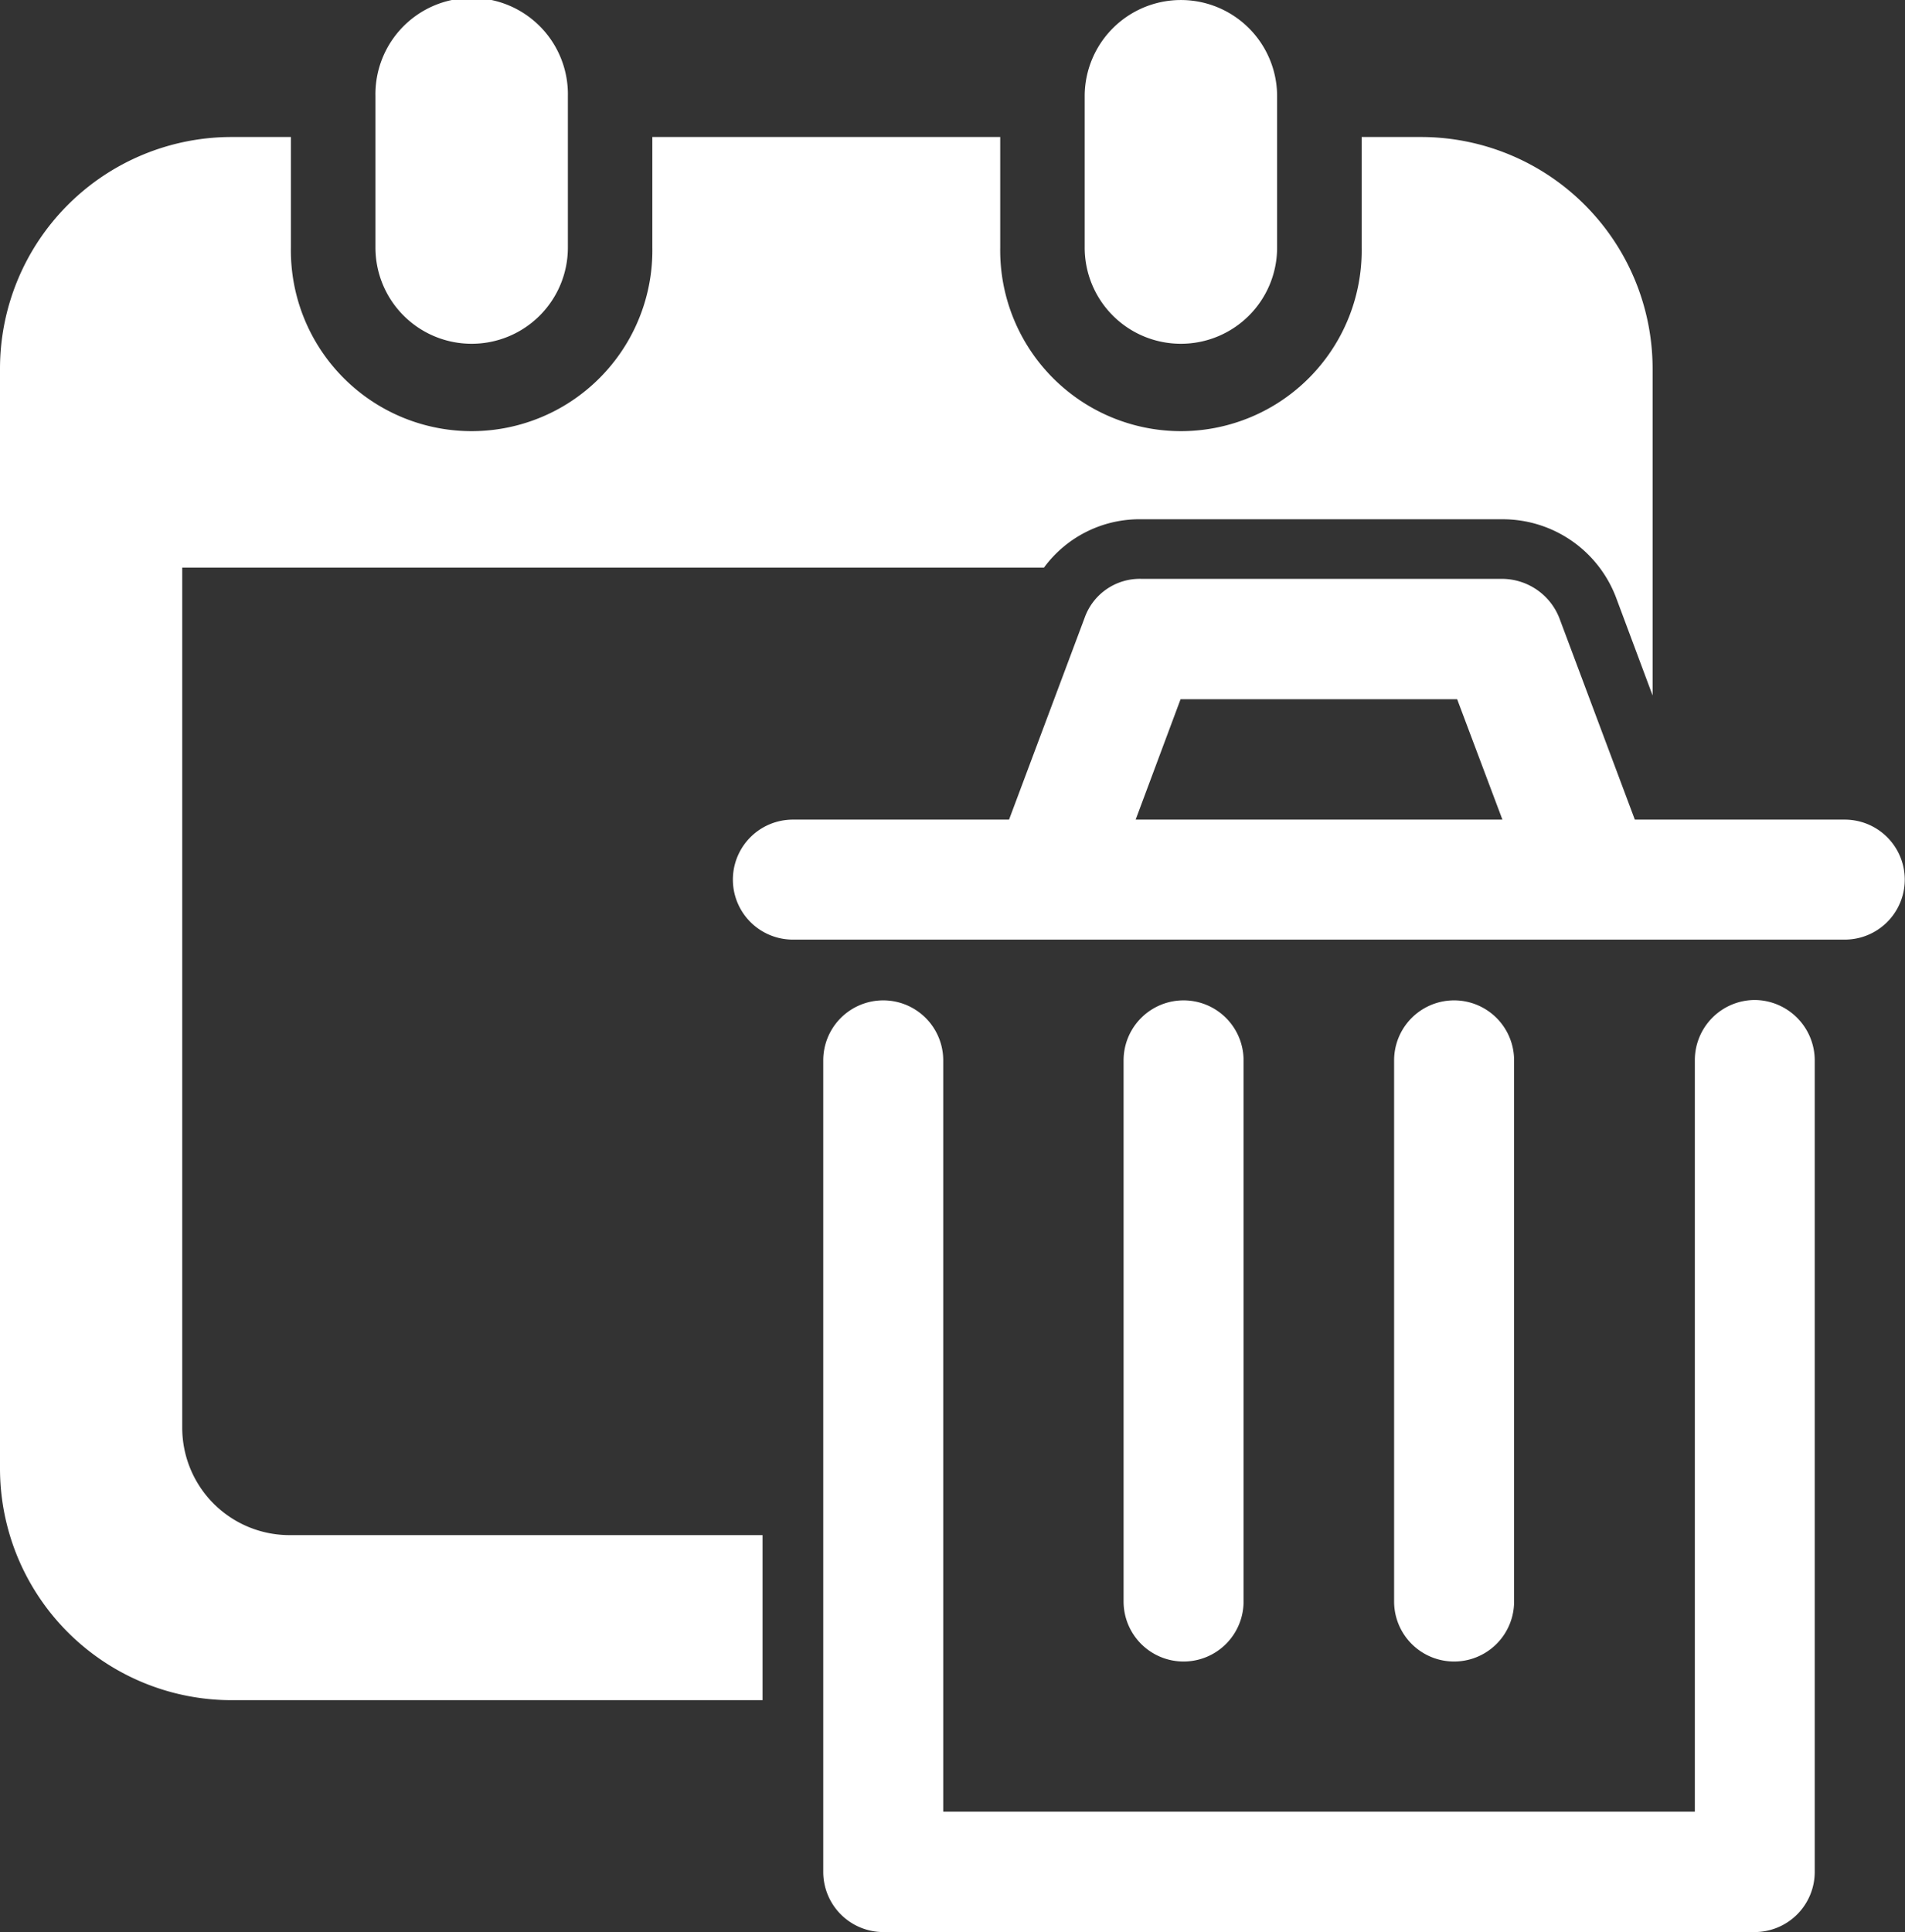 <svg xmlns="http://www.w3.org/2000/svg" width="43.392" height="44.002" viewBox="0 0 43.392 44.002">
  <rect x="0" y="0" width="43.392" height="44.002" fill="#333333" stroke="none"/>
  <g id="カレンダーのフリーアイコン20" transform="translate(-7.1)">
    <path id="パス_14334" data-name="パス 14334" d="M108.792,7.829a2.19,2.19,0,0,0,2.192-2.192V2.192a2.192,2.192,0,1,0-4.383,0V5.638A2.19,2.19,0,0,0,108.792,7.829Z" transform="translate(-90.949)" fill="#fff"/>
    <path id="パス_14335" data-name="パス 14335" d="M296.791,7.829a2.19,2.19,0,0,0,2.191-2.192V2.192a2.191,2.191,0,1,0-4.383,0V5.638A2.19,2.19,0,0,0,296.791,7.829Z" transform="translate(-262.792)" fill="#fff"/>
    <path id="パス_14336" data-name="パス 14336" d="M226.727,158.883H221.94l-1.719-4.589a1.407,1.407,0,0,0-1.3-.894h-8.216a1.333,1.333,0,0,0-1.3.894l-1.719,4.589h-4.924a1.366,1.366,0,0,0,0,2.733h23.96a1.366,1.366,0,1,0,0-2.733Zm-16.157,0,1.023-2.742h6.3l1.031,2.742Z" transform="translate(-177.602 -140.217)" fill="#fff"/>
    <path id="パス_14337" data-name="パス 14337" d="M246.519,265a1.37,1.37,0,0,0-1.366,1.366v17.119h-17.12V266.375a1.366,1.366,0,0,0-2.733,0v18.486a1.37,1.37,0,0,0,1.366,1.366h19.852a1.37,1.37,0,0,0,1.366-1.366V266.375A1.377,1.377,0,0,0,246.519,265Z" transform="translate(-199.448 -242.226)" fill="#fff"/>
    <g id="グループ_3690" data-name="グループ 3690" transform="translate(7.1 3.12)">
      <path id="パス_14338" data-name="パス 14338" d="M24.469,68.141H13.692A2.445,2.445,0,0,1,11.251,65.7V46.106H30.88a2.7,2.7,0,0,1,2.226-1.1h8.216a2.759,2.759,0,0,1,2.587,1.779l.834,2.234V41.577A5.278,5.278,0,0,0,39.465,36.3H38.116v2.518a4.117,4.117,0,1,1-8.233,0V36.3H21.959v2.518a4.117,4.117,0,1,1-8.233,0V36.3H12.377A5.278,5.278,0,0,0,7.1,41.577V66.62A5.278,5.278,0,0,0,12.377,71.9H24.469Z" transform="translate(-7.1 -36.3)" fill="#fff"/>
    </g>
    <path id="パス_14339" data-name="パス 14339" d="M307.633,278.79V266.466a1.366,1.366,0,1,0-2.733,0V278.79a1.366,1.366,0,1,0,2.733,0Z" transform="translate(-272.207 -242.317)" fill="#fff"/>
    <path id="パス_14340" data-name="パス 14340" d="M379.333,278.79V266.466a1.366,1.366,0,1,0-2.733,0V278.79a1.366,1.366,0,1,0,2.733,0Z" transform="translate(-337.745 -242.317)" fill="#fff"/>
  </g>
</svg>

